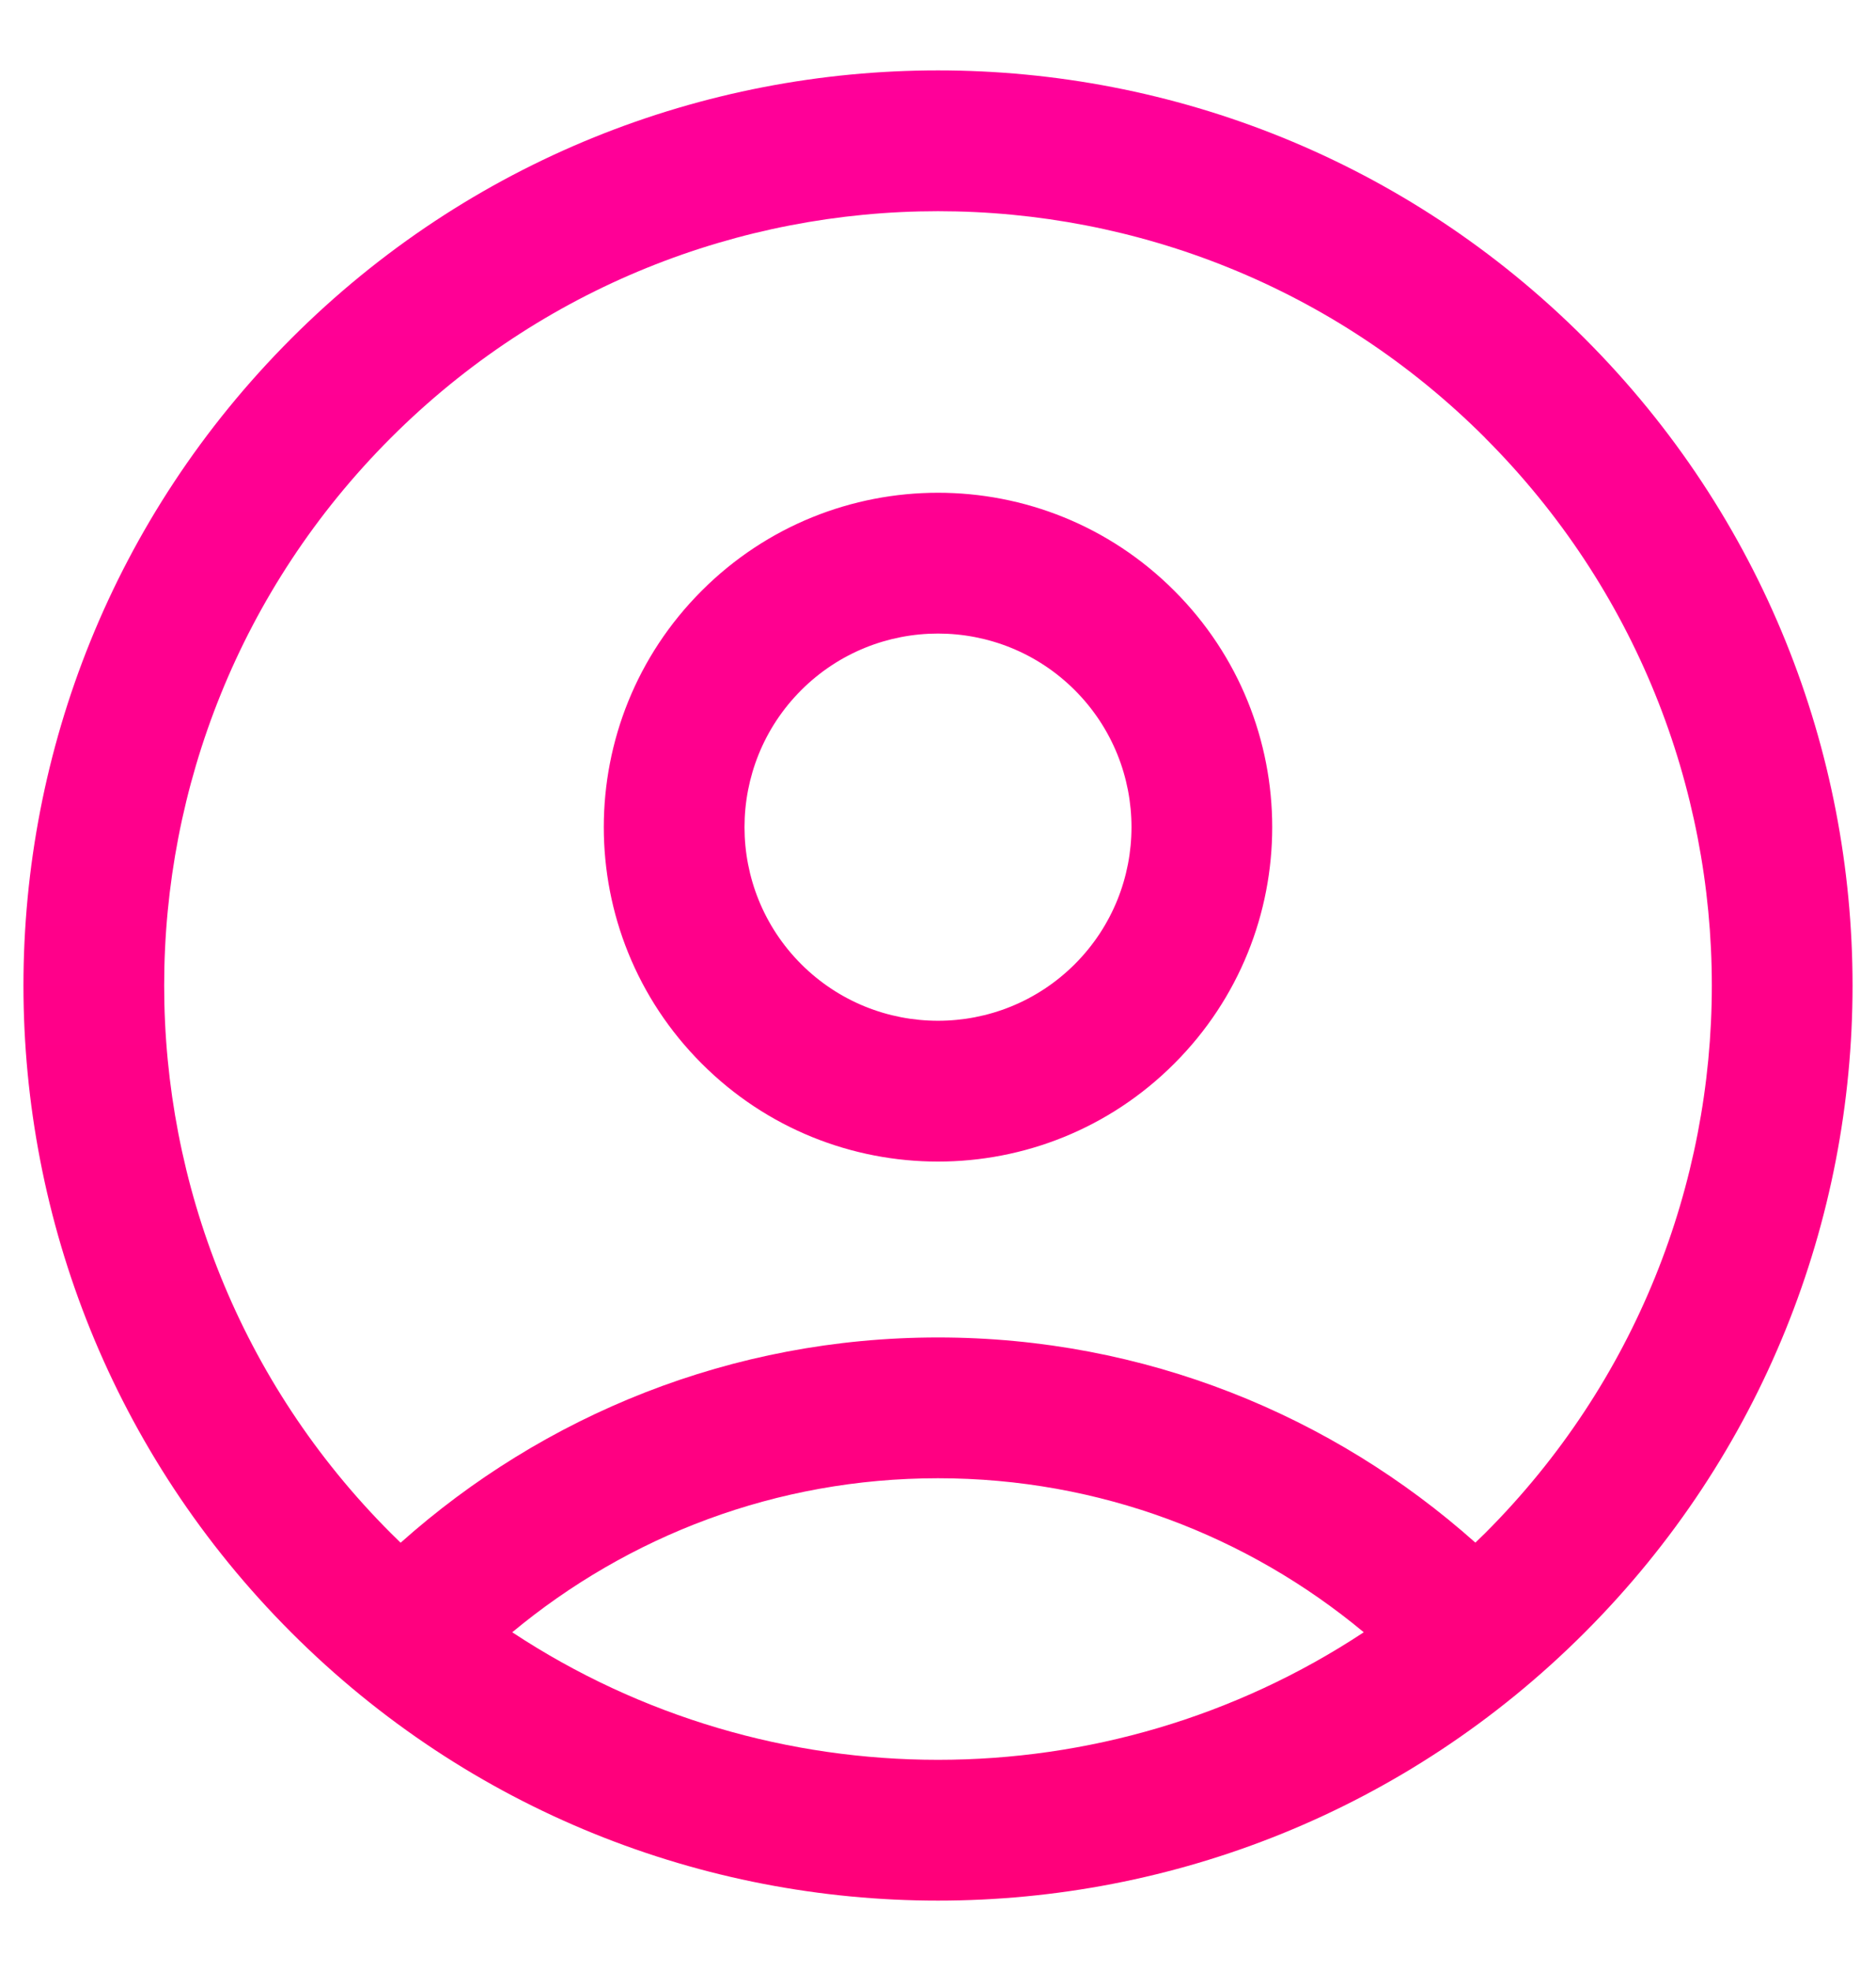 <svg width="20" height="21" viewBox="0 0 20 21" fill="none" xmlns="http://www.w3.org/2000/svg">
<path fill-rule="evenodd" clip-rule="evenodd" d="M15.834 4.666C12.612 1.445 7.388 1.445 4.166 4.666L4.166 4.666C0.945 7.888 0.945 13.112 4.166 16.334C4.201 16.368 4.236 16.403 4.271 16.437C5.793 15.08 7.798 14.25 10 14.25C12.202 14.25 14.207 15.08 15.729 16.436C15.764 16.402 15.799 16.368 15.834 16.334C19.055 13.112 19.055 7.889 15.834 4.667L15.834 4.666ZM14.539 17.391C13.306 16.366 11.726 15.75 10 15.75C8.274 15.75 6.695 16.366 5.461 17.391C8.206 19.203 11.795 19.203 14.539 17.391ZM16.894 3.606C20.702 7.413 20.702 13.587 16.894 17.394C13.087 21.202 6.913 21.202 3.106 17.394C-0.702 13.587 -0.702 7.413 3.106 3.606C6.913 -0.202 13.087 -0.202 16.894 3.606ZM11.459 7.354C10.653 6.549 9.347 6.549 8.541 7.354C7.736 8.16 7.736 9.466 8.541 10.272C9.347 11.077 10.653 11.077 11.459 10.272C12.264 9.466 12.264 8.16 11.459 7.354ZM12.519 6.294C11.128 4.902 8.872 4.902 7.481 6.294C6.089 7.685 6.089 9.941 7.481 11.332C8.872 12.724 11.128 12.724 12.519 11.332C13.911 9.941 13.911 7.685 12.519 6.294Z" fill="url(#paint0_linear_84_56)"/>
<defs>
<linearGradient id="paint0_linear_84_56" x1="10" y1="0.75" x2="10" y2="20.25" gradientUnits="userSpaceOnUse">
<stop stop-color="#FF0099"/>
<stop offset="1" stop-color="#FF007A"/>
</linearGradient>
</defs>
</svg>
